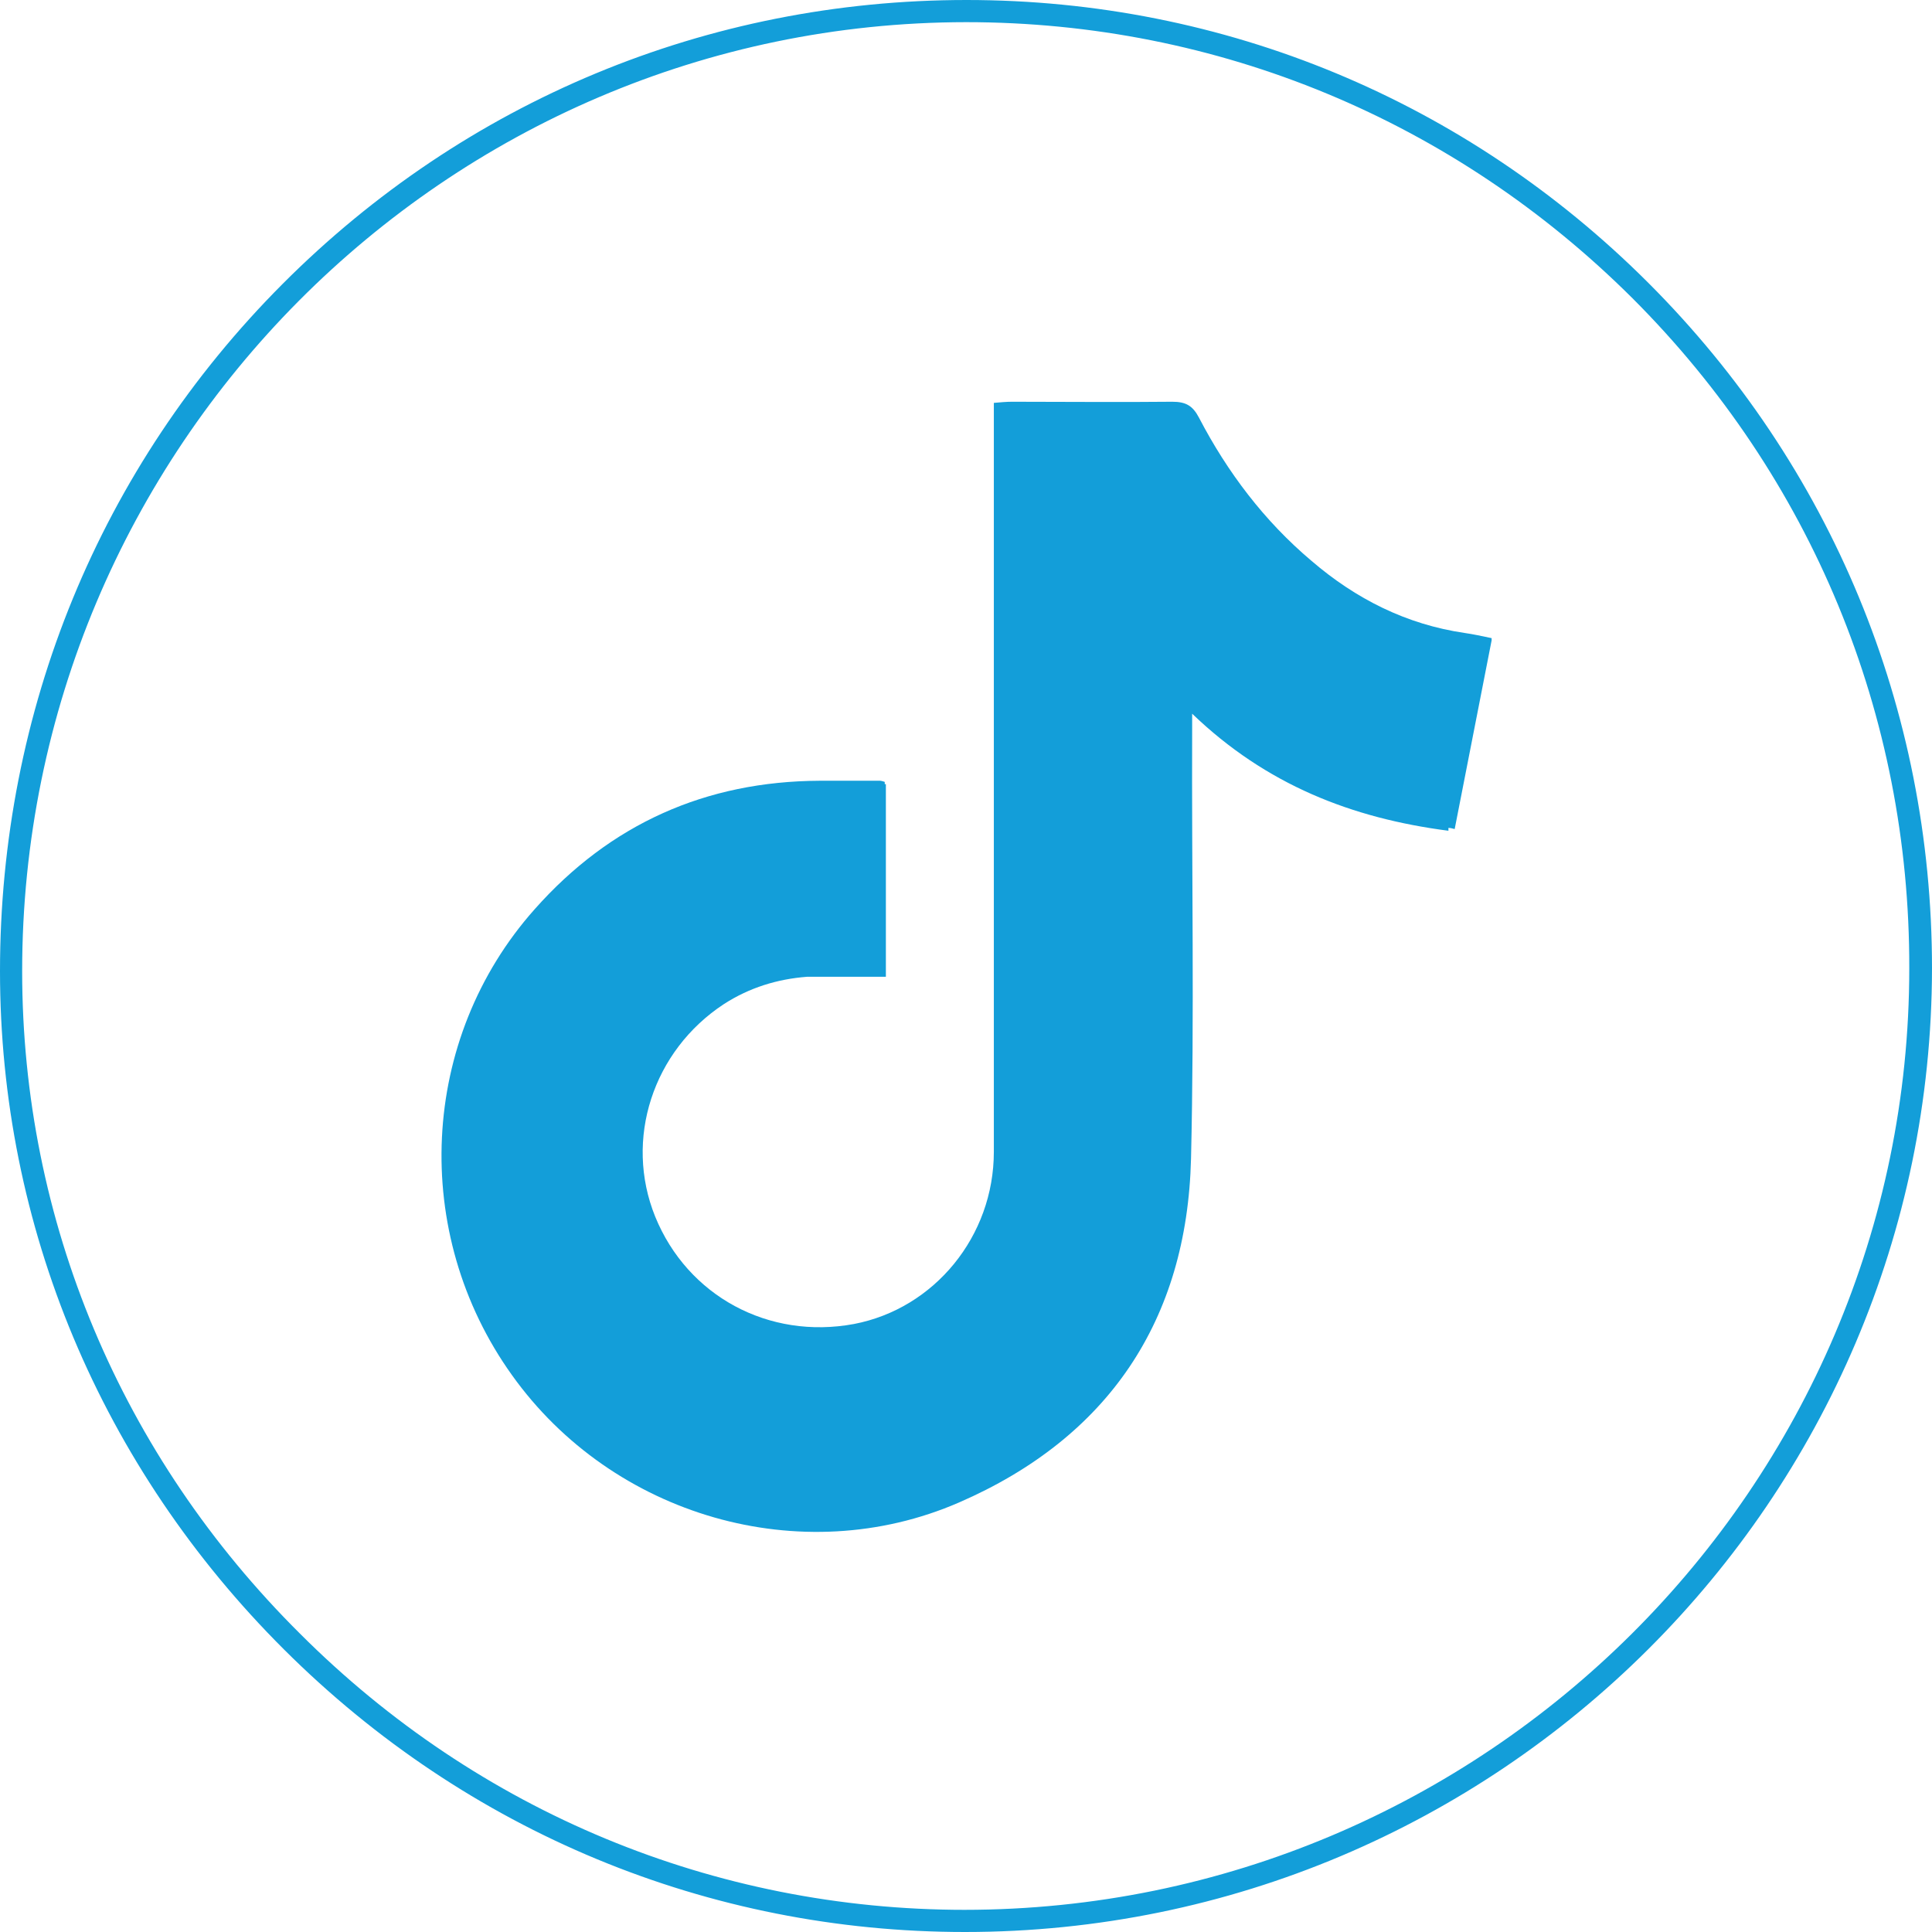 <?xml version="1.0" encoding="UTF-8"?>
<svg id="Capa_2" data-name="Capa 2" xmlns="http://www.w3.org/2000/svg" viewBox="0 0 34 34">
  <defs>
    <style>
      .cls-1 {
        fill: #139ed9;
        stroke-width: 0px;
      }
    </style>
  </defs>
  <g id="Capa_1-2" data-name="Capa 1">
    <g>
      <path class="cls-1" d="m29.01,4.98C25.8,1.77,21.54,0,17.01,0h0c-4.56,0-8.83,1.78-12.04,5C1.76,8.22,0,12.51,0,17.09c0,4.49,1.78,8.73,5,11.94,3.22,3.21,7.47,4.97,11.98,4.97h0c9.38,0,17.01-7.61,17.02-16.96,0-4.56-1.77-8.84-4.99-12.06Zm-12.03,28.63h0c-4.4,0-8.56-1.72-11.7-4.86C2.13,25.62.39,21.48.39,17.09.39,7.89,7.84.4,17,.39h0c4.43,0,8.59,1.73,11.73,4.86,3.15,3.15,4.88,7.33,4.87,11.79,0,9.13-7.47,16.57-16.63,16.57Z"/>
      <path class="cls-1" d="m26.25,11.23c-.19-.04-.33-.07-.47-.09-1.03-.15-1.92-.6-2.7-1.27-.83-.7-1.48-1.56-1.98-2.52-.11-.21-.23-.28-.47-.28-.94.01-1.88,0-2.82,0-.1,0-.2.01-.32.02v.14s0,0,0,0v.4c0,4.21,0,8.43,0,12.64,0,1.49-1.05,2.76-2.46,3.03-1.5.28-2.93-.49-3.5-1.89-.55-1.36-.04-2.92,1.21-3.74.45-.29.94-.44,1.46-.48.01,0,.03,0,.04,0,.03,0,.06,0,.09,0,.02,0,.05,0,.07,0,.39,0,.78,0,1.17,0h0s.01,0,.02,0v-3.39s-.01,0-.02,0v-.04s-.06-.02-.08-.02c-.36,0-.71,0-1.07,0-2,.01-3.68.76-5.01,2.26-2.03,2.28-2.19,5.7-.4,8.2,1.77,2.48,5.09,3.45,7.87,2.24,2.62-1.14,4.01-3.2,4.08-6.05.06-2.52.01-5.05.02-7.57,0-.08,0-.15,0-.26,1.3,1.25,2.81,1.84,4.51,2.06,0-.02,0-.03,0-.05.04,0,.07.01.11.02.22-1.12.43-2.2.65-3.32Z"/>
    </g>
  </g>
</svg>